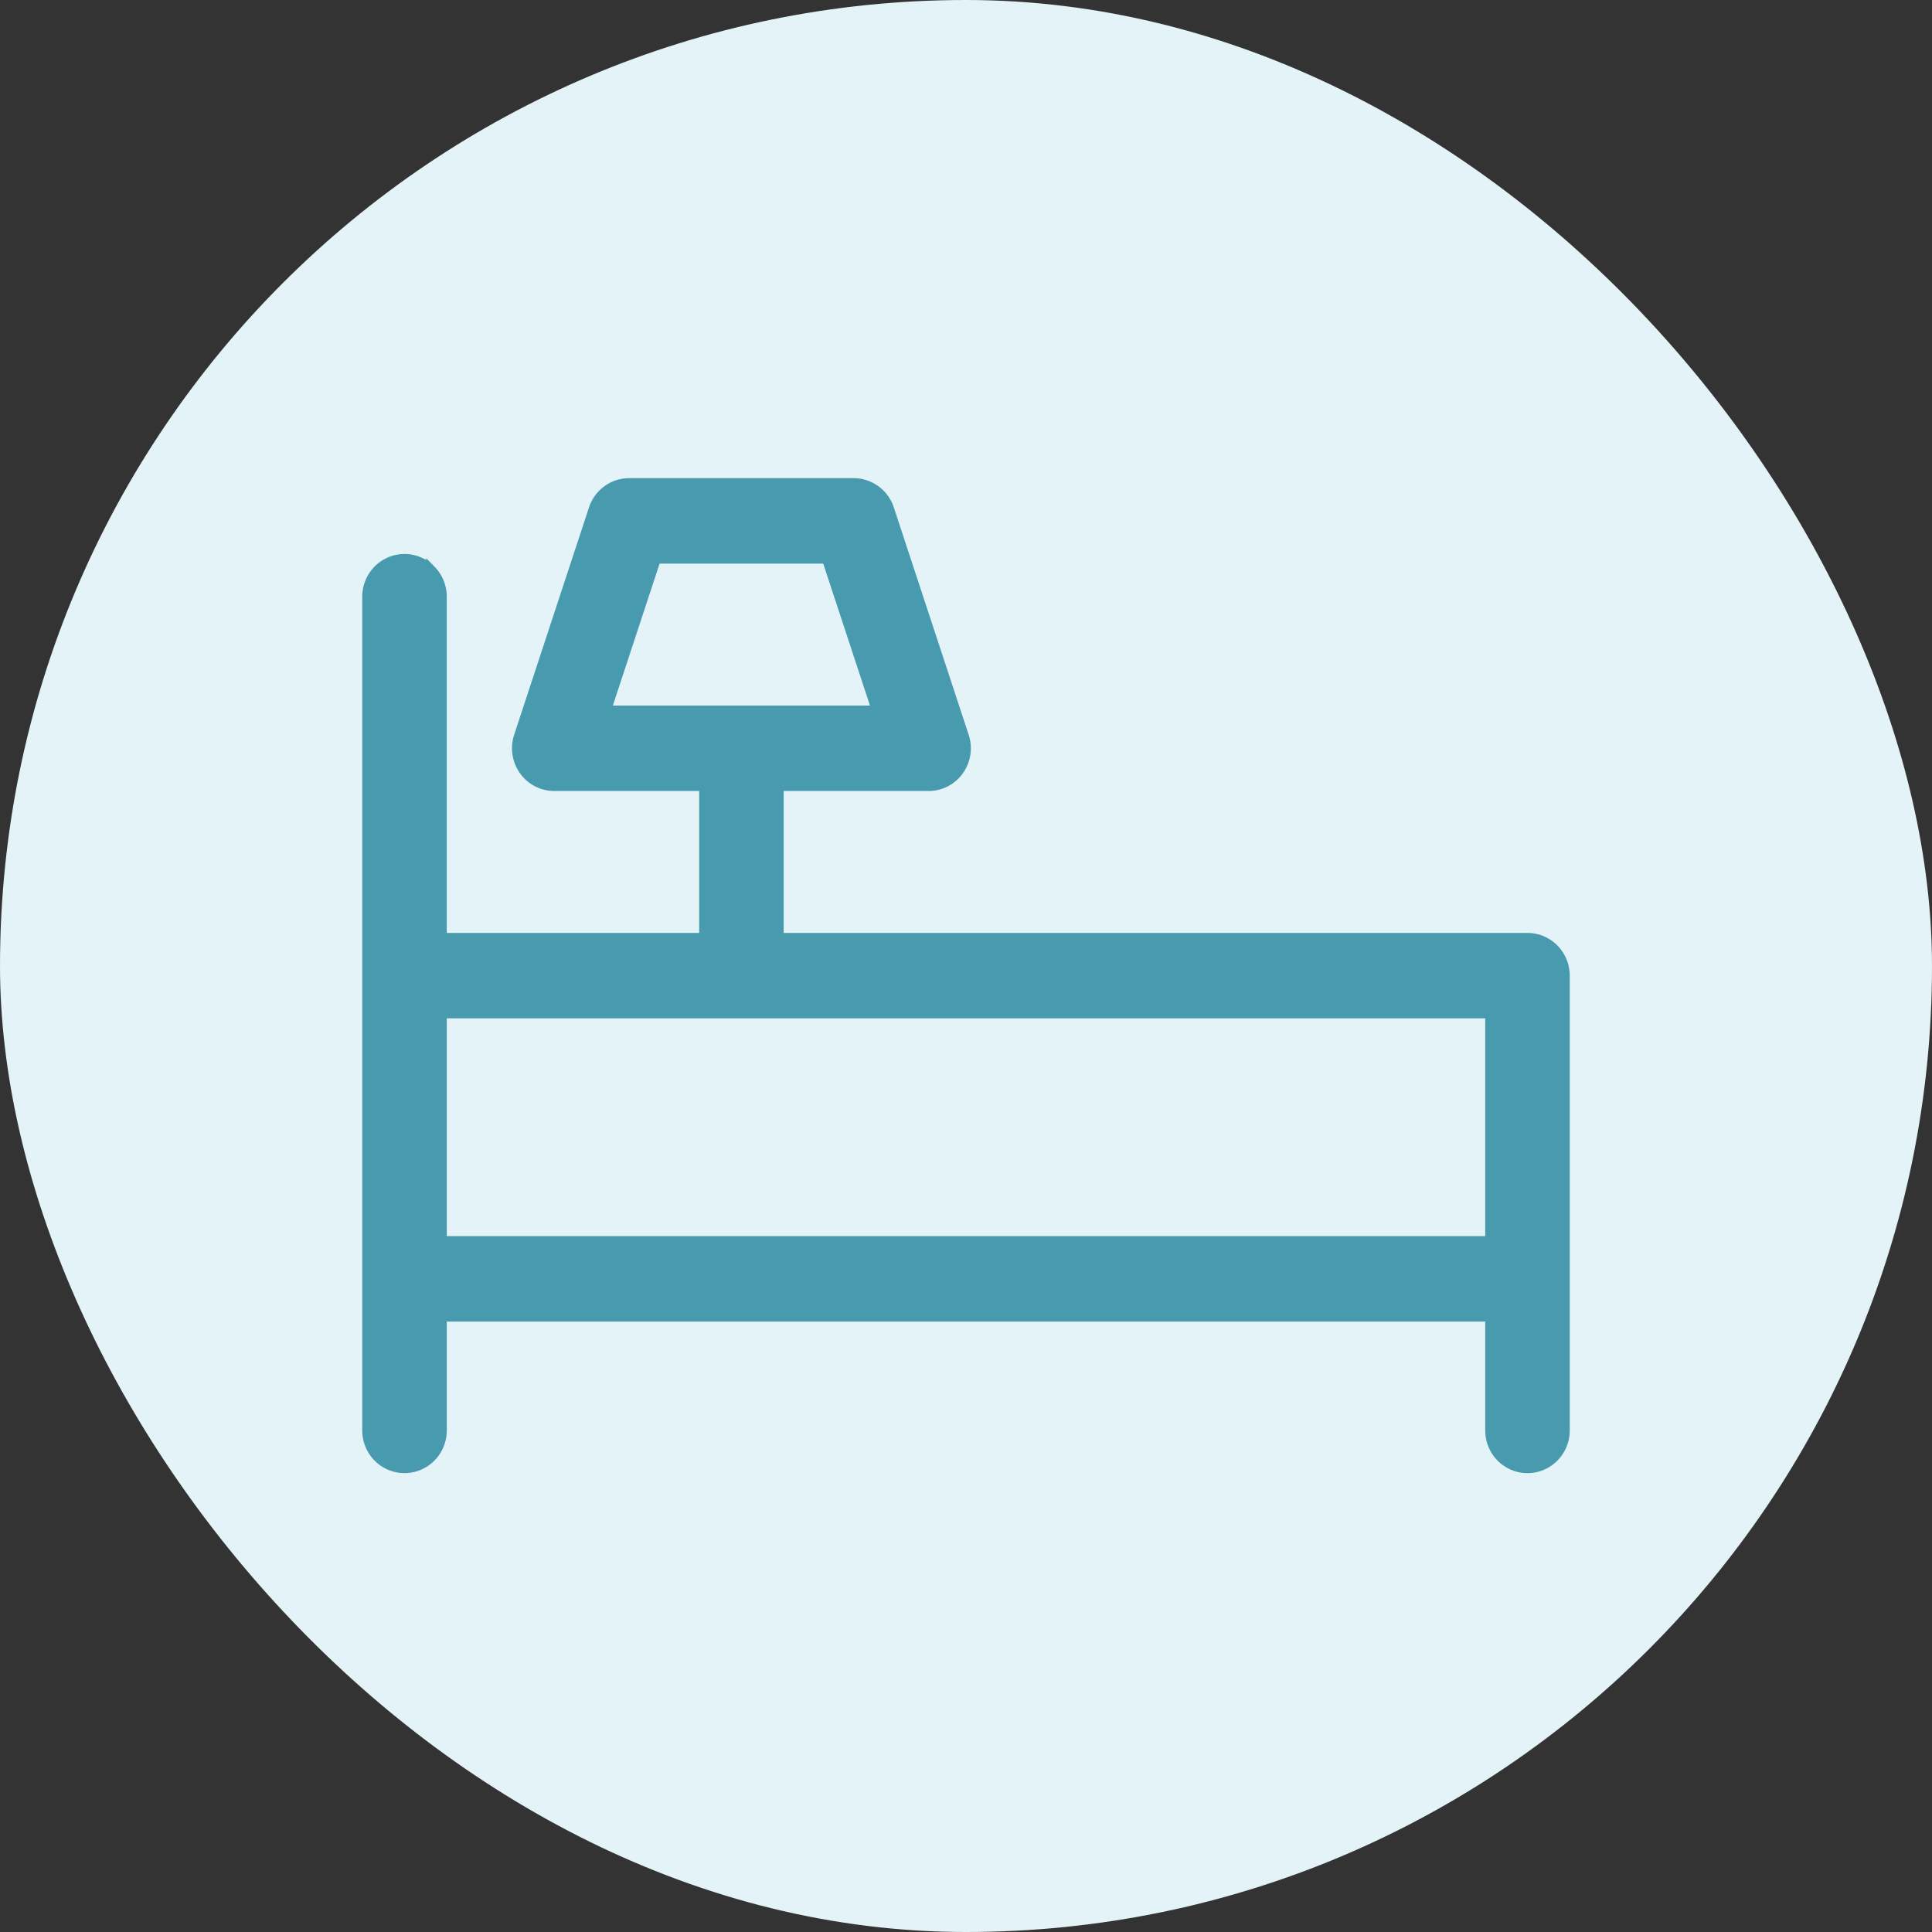 <svg width="100" height="100" viewBox="0 0 100 100" fill="none" xmlns="http://www.w3.org/2000/svg"><rect x="0" y="0" width="100" height="100" fill="#333333" stroke="none"/><rect width="100" height="100" rx="50" fill="#E4F3F7"/><path d="M79.063 48.538h-38.75v-7.846h7.75a1.921 1.921 0 001.572-.815 1.975 1.975 0 00.266-1.767l-3.875-11.77a1.96 1.96 0 00-.706-.97c-.33-.24-.726-.37-1.133-.37H32.563c-.407 0-.803.13-1.133.37-.33.24-.577.58-.706.97L26.85 38.11a1.985 1.985 0 00.267 1.767 1.925 1.925 0 001.572.815h7.75v7.846H22.874V30.886c0-.52-.204-1.02-.567-1.387a1.925 1.925 0 00-1.37-.575c-.514 0-1.007.207-1.37.575A1.974 1.974 0 0019 30.885v43.153c0 .52.204 1.02.567 1.388a1.925 1.925 0 002.74-.001c.364-.367.568-.866.568-1.386v-5.885h54.25v5.885c0 .52.204 1.019.567 1.386.364.368.857.575 1.37.575.514 0 1.007-.207 1.37-.575.364-.367.568-.866.568-1.386V50.5a1.982 1.982 0 00-.567-1.387 1.938 1.938 0 00-1.37-.575zM33.959 28.924h8.832l2.584 7.846h-14l2.584-7.846zM22.875 64.231V52.46h54.25v11.77h-54.25z" fill="#489BAE" stroke="#489BAE" stroke-width=".5"/></svg>